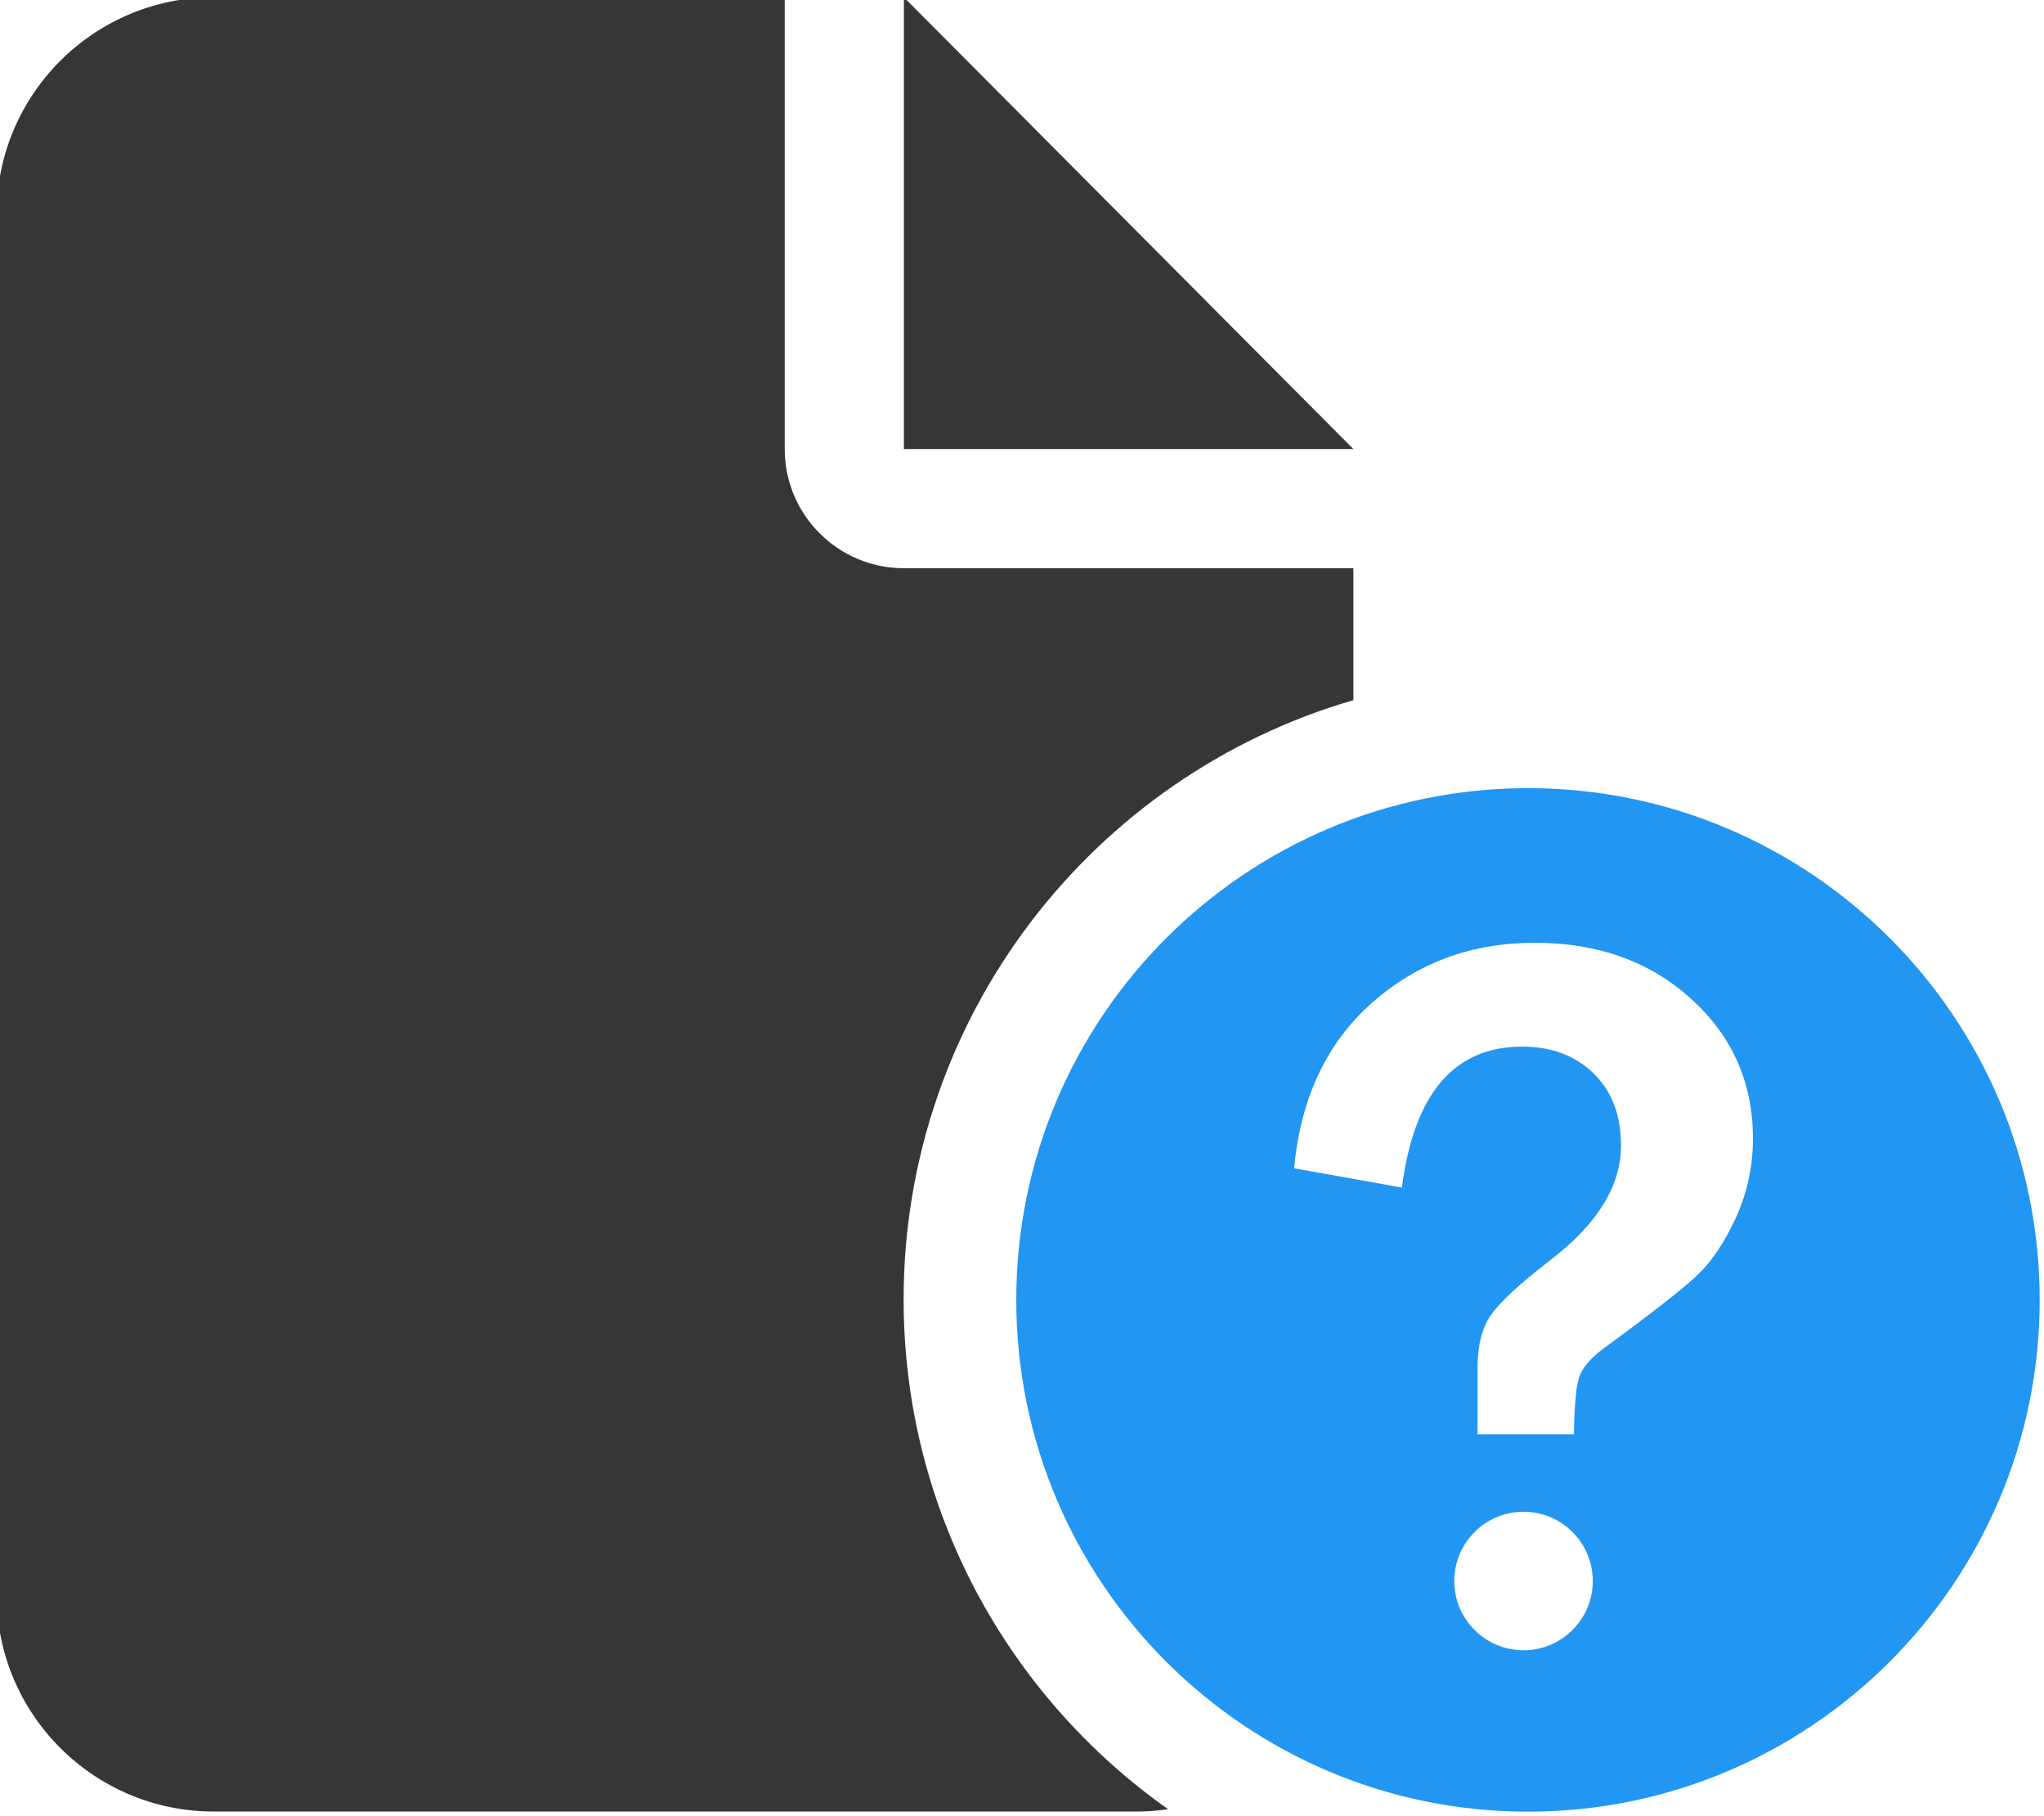 <?xml version="1.0" encoding="UTF-8" standalone="no"?> <svg xmlns="http://www.w3.org/2000/svg" xmlns:xlink="http://www.w3.org/1999/xlink" xmlns:serif="http://www.serif.com/" width="100%" height="100%" viewBox="0 0 699 621" version="1.1" xml:space="preserve" style="fill-rule:evenodd;clip-rule:evenodd;stroke-linejoin:round;stroke-miterlimit:2;"> <g transform="matrix(1,0,0,1,-930.073,-381.757)"> <g id="Question-page-blue" serif:id="Question page blue" transform="matrix(3.105,0,0,3.105,-1780.75,-1708.31)"> <g id="Question-mark" serif:id="Question mark" transform="matrix(1.022,0,0,1.022,-23.029,-20.353)"> <path d="M1041.46,763.486C1071.89,763.486 1096.6,788.196 1096.6,818.632C1096.6,849.068 1071.89,873.778 1041.46,873.778C1011.02,873.778 986.311,849.068 986.311,818.632C986.311,788.196 1011.02,763.486 1041.46,763.486ZM1046.41,833.121C1046.45,829.852 1046.66,827.729 1047.05,826.752C1047.44,825.775 1048.35,824.771 1049.77,823.741C1054.82,820.046 1058.12,817.461 1059.68,815.986C1061.25,814.512 1062.64,812.433 1063.87,809.751C1065.09,807.068 1065.7,804.235 1065.7,801.25C1065.7,795.246 1063.49,790.227 1059.04,786.195C1054.6,782.162 1048.99,780.146 1042.2,780.146C1035.38,780.146 1029.53,782.304 1024.64,786.621C1019.76,790.938 1016.96,796.88 1016.25,804.448L1027.87,806.527C1029.18,796.401 1033.5,791.338 1040.82,791.338C1043.98,791.338 1046.55,792.297 1048.52,794.216C1050.49,796.134 1051.48,798.728 1051.48,801.997C1051.48,806.331 1048.95,810.435 1043.91,814.308C1040.6,816.866 1038.46,818.838 1037.49,820.223C1036.51,821.609 1036.02,823.51 1036.02,825.926L1036.02,833.121L1046.41,833.121ZM1040.98,841.459C1036.86,841.459 1033.51,844.804 1033.51,848.924C1033.51,853.044 1036.86,856.388 1040.98,856.388C1045.1,856.388 1048.44,853.044 1048.44,848.924C1048.44,844.804 1045.1,841.459 1040.98,841.459Z" style="fill:rgb(33,150,243);"></path> </g> <g id="Page" transform="matrix(0.995,0,0,1,4.413,-0.349)"> <path d="M973.055,673.179L1022.81,722.934L973.055,722.934L973.055,673.179ZM1002.3,872.728C1001.15,872.896 999.974,872.983 998.78,872.983L896.657,872.983C883.395,872.983 872.628,862.27 872.628,849.074L872.628,697.087C872.628,683.892 883.395,673.179 896.657,673.179L959.866,673.179L959.866,722.934C959.866,730.181 965.771,736.056 973.055,736.056L1022.81,736.056L1022.81,750.588C994.063,758.895 973.026,785.312 973.026,816.579C973.026,839.765 984.594,860.283 1002.3,872.728Z" style="fill:rgb(54,54,54);"></path> </g> </g> </g> </svg> 